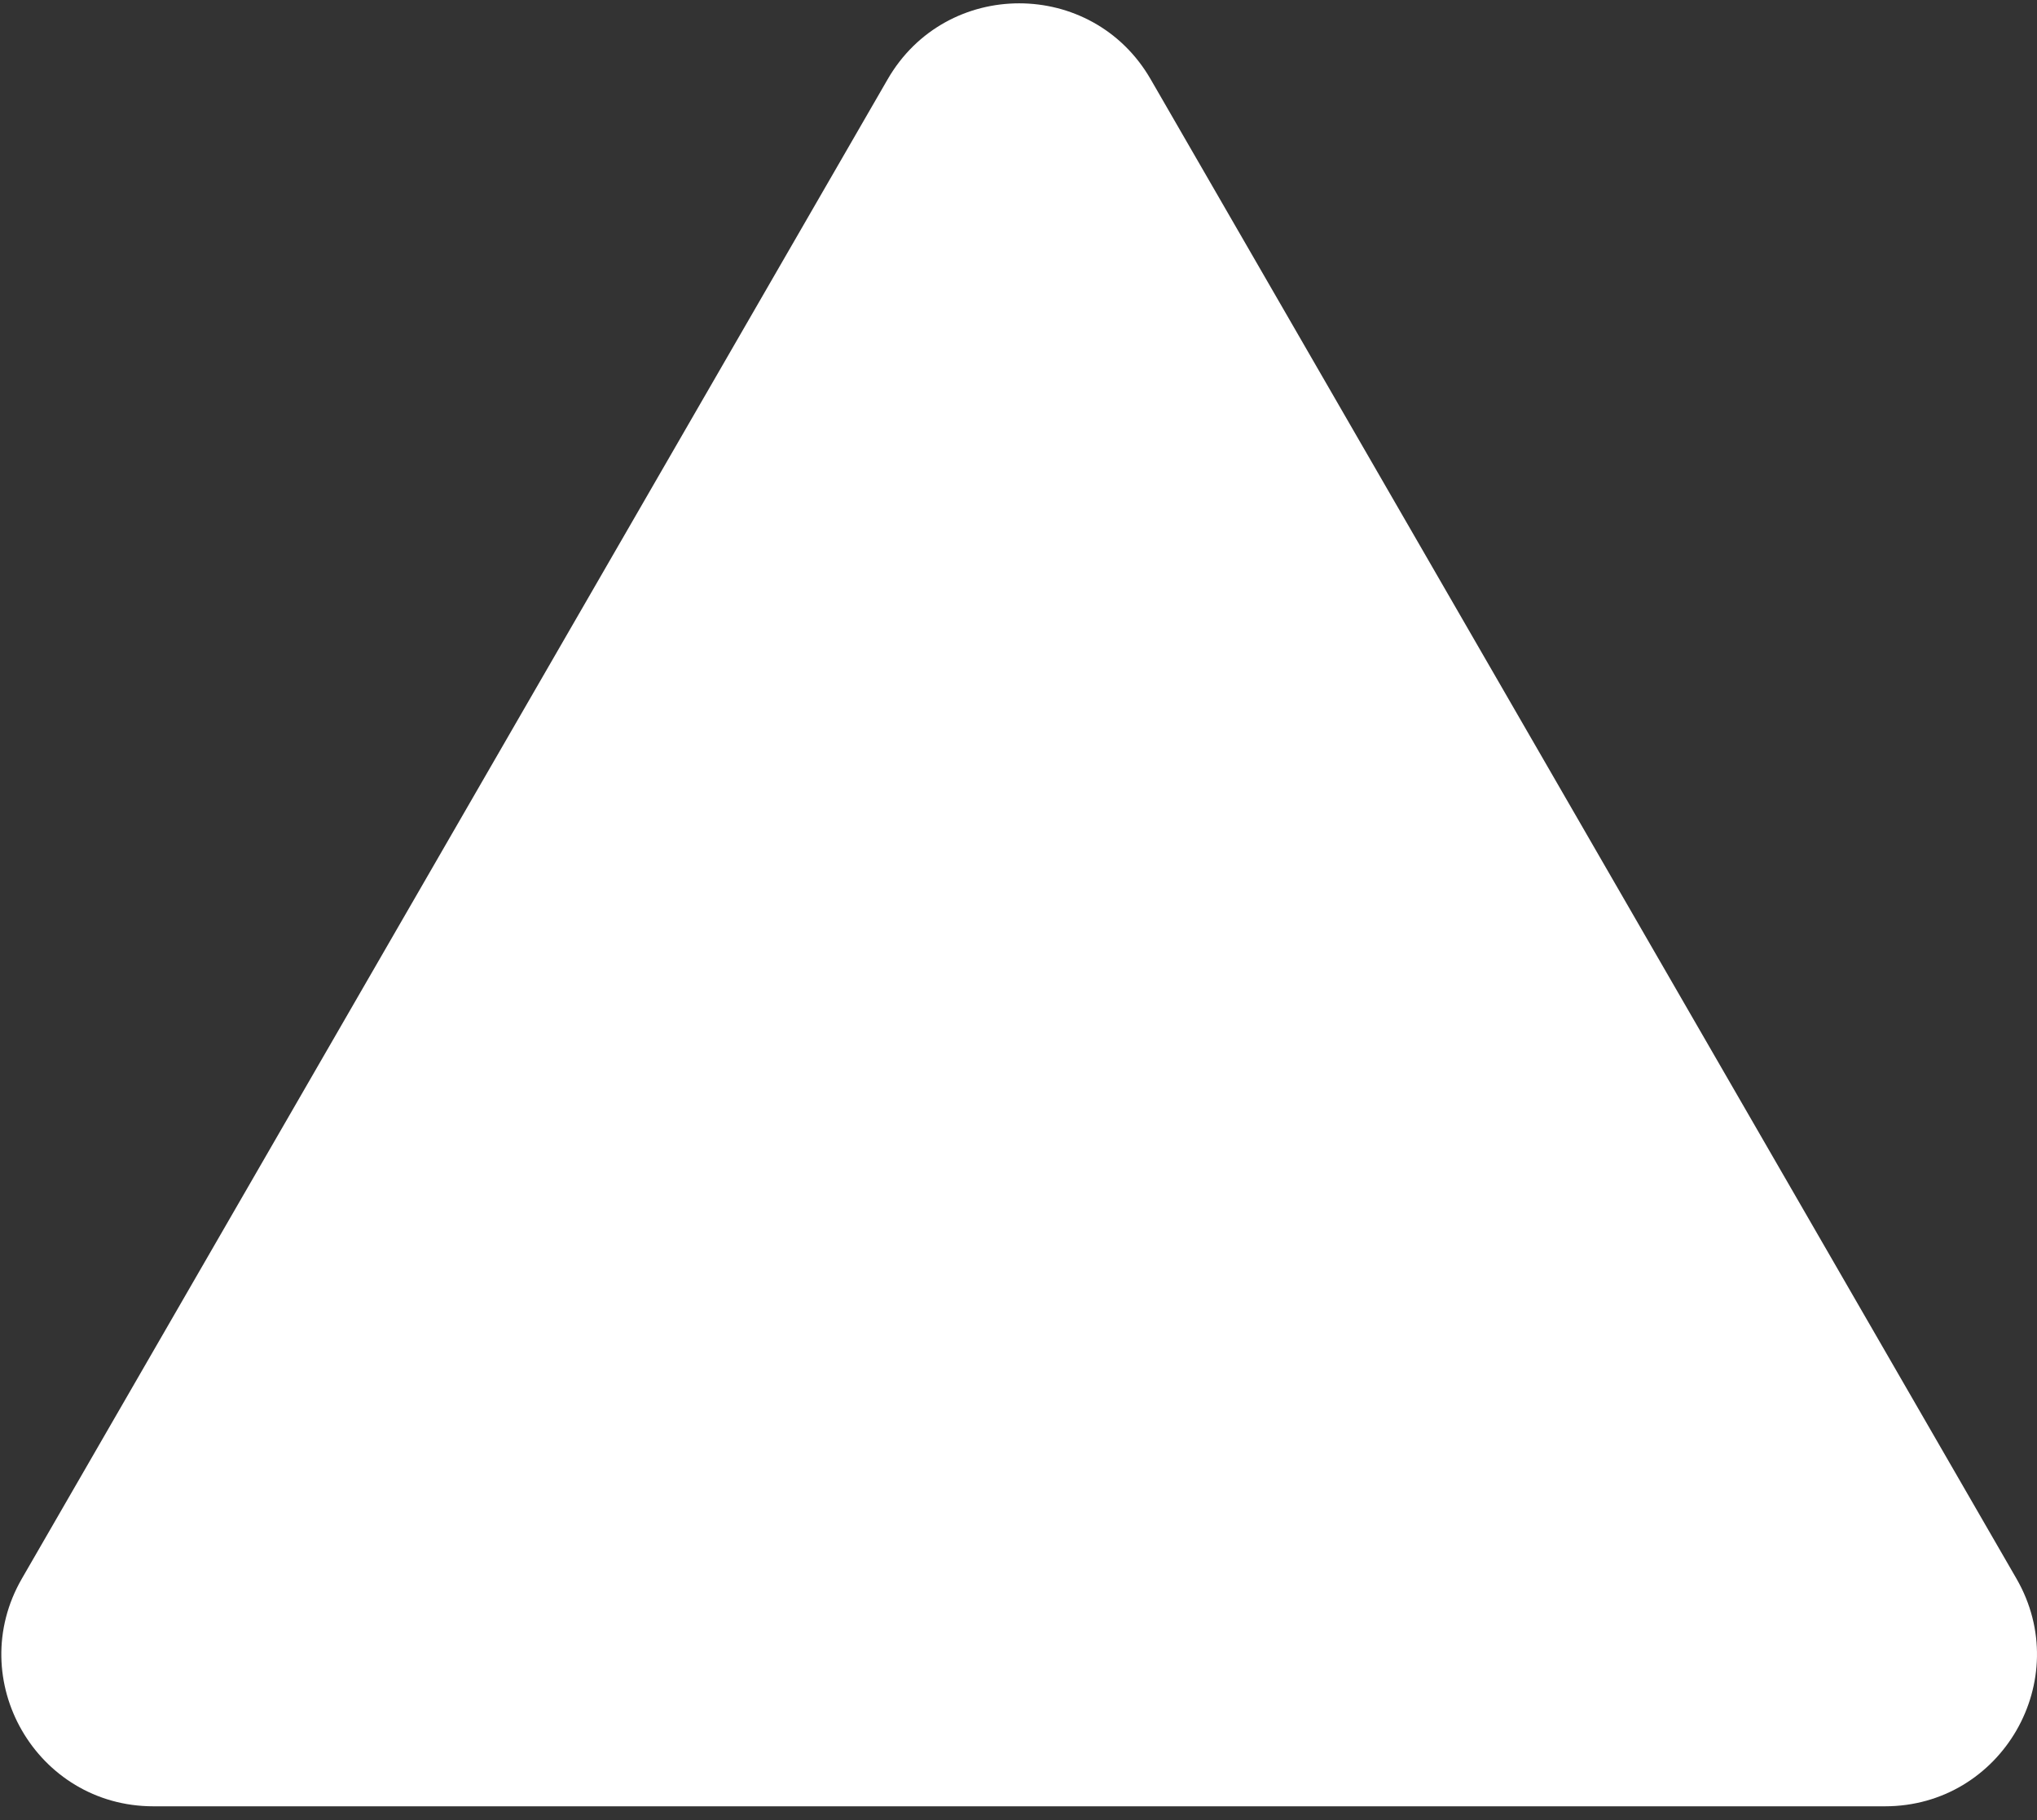 <?xml version="1.0" encoding="UTF-8"?><svg xmlns="http://www.w3.org/2000/svg" xmlns:xlink="http://www.w3.org/1999/xlink" xmlns:avocode="https://avocode.com/" id="SVGDoc65941bc6be20b" width="94px" height="84px" version="1.1" viewBox="0 0 94 84" aria-hidden="true"><rect x="0" y="0" width="94" height="84" fill="#333333" stroke="none"/><defs><linearGradient class="cerosgradient" data-cerosgradient="true" id="CerosGradient_id4e2fd56de" gradientUnits="userSpaceOnUse" x1="50%" y1="100%" x2="50%" y2="0%"><stop offset="0%" stop-color="#d1d1d1"/><stop offset="100%" stop-color="#d1d1d1"/></linearGradient><linearGradient/></defs><g><g><path d="M40.963,3.657v0l-39.953,69.2c-2.696,4.671 0.674,10.509 6.068,10.509h79.905c5.394,0 8.764,-5.838 6.068,-10.509l-39.953,-69.2c-2.697,-4.671 -9.438,-4.671 -12.135,0z" fill="#ffffff" fill-opacity="1"/></g></g></svg>